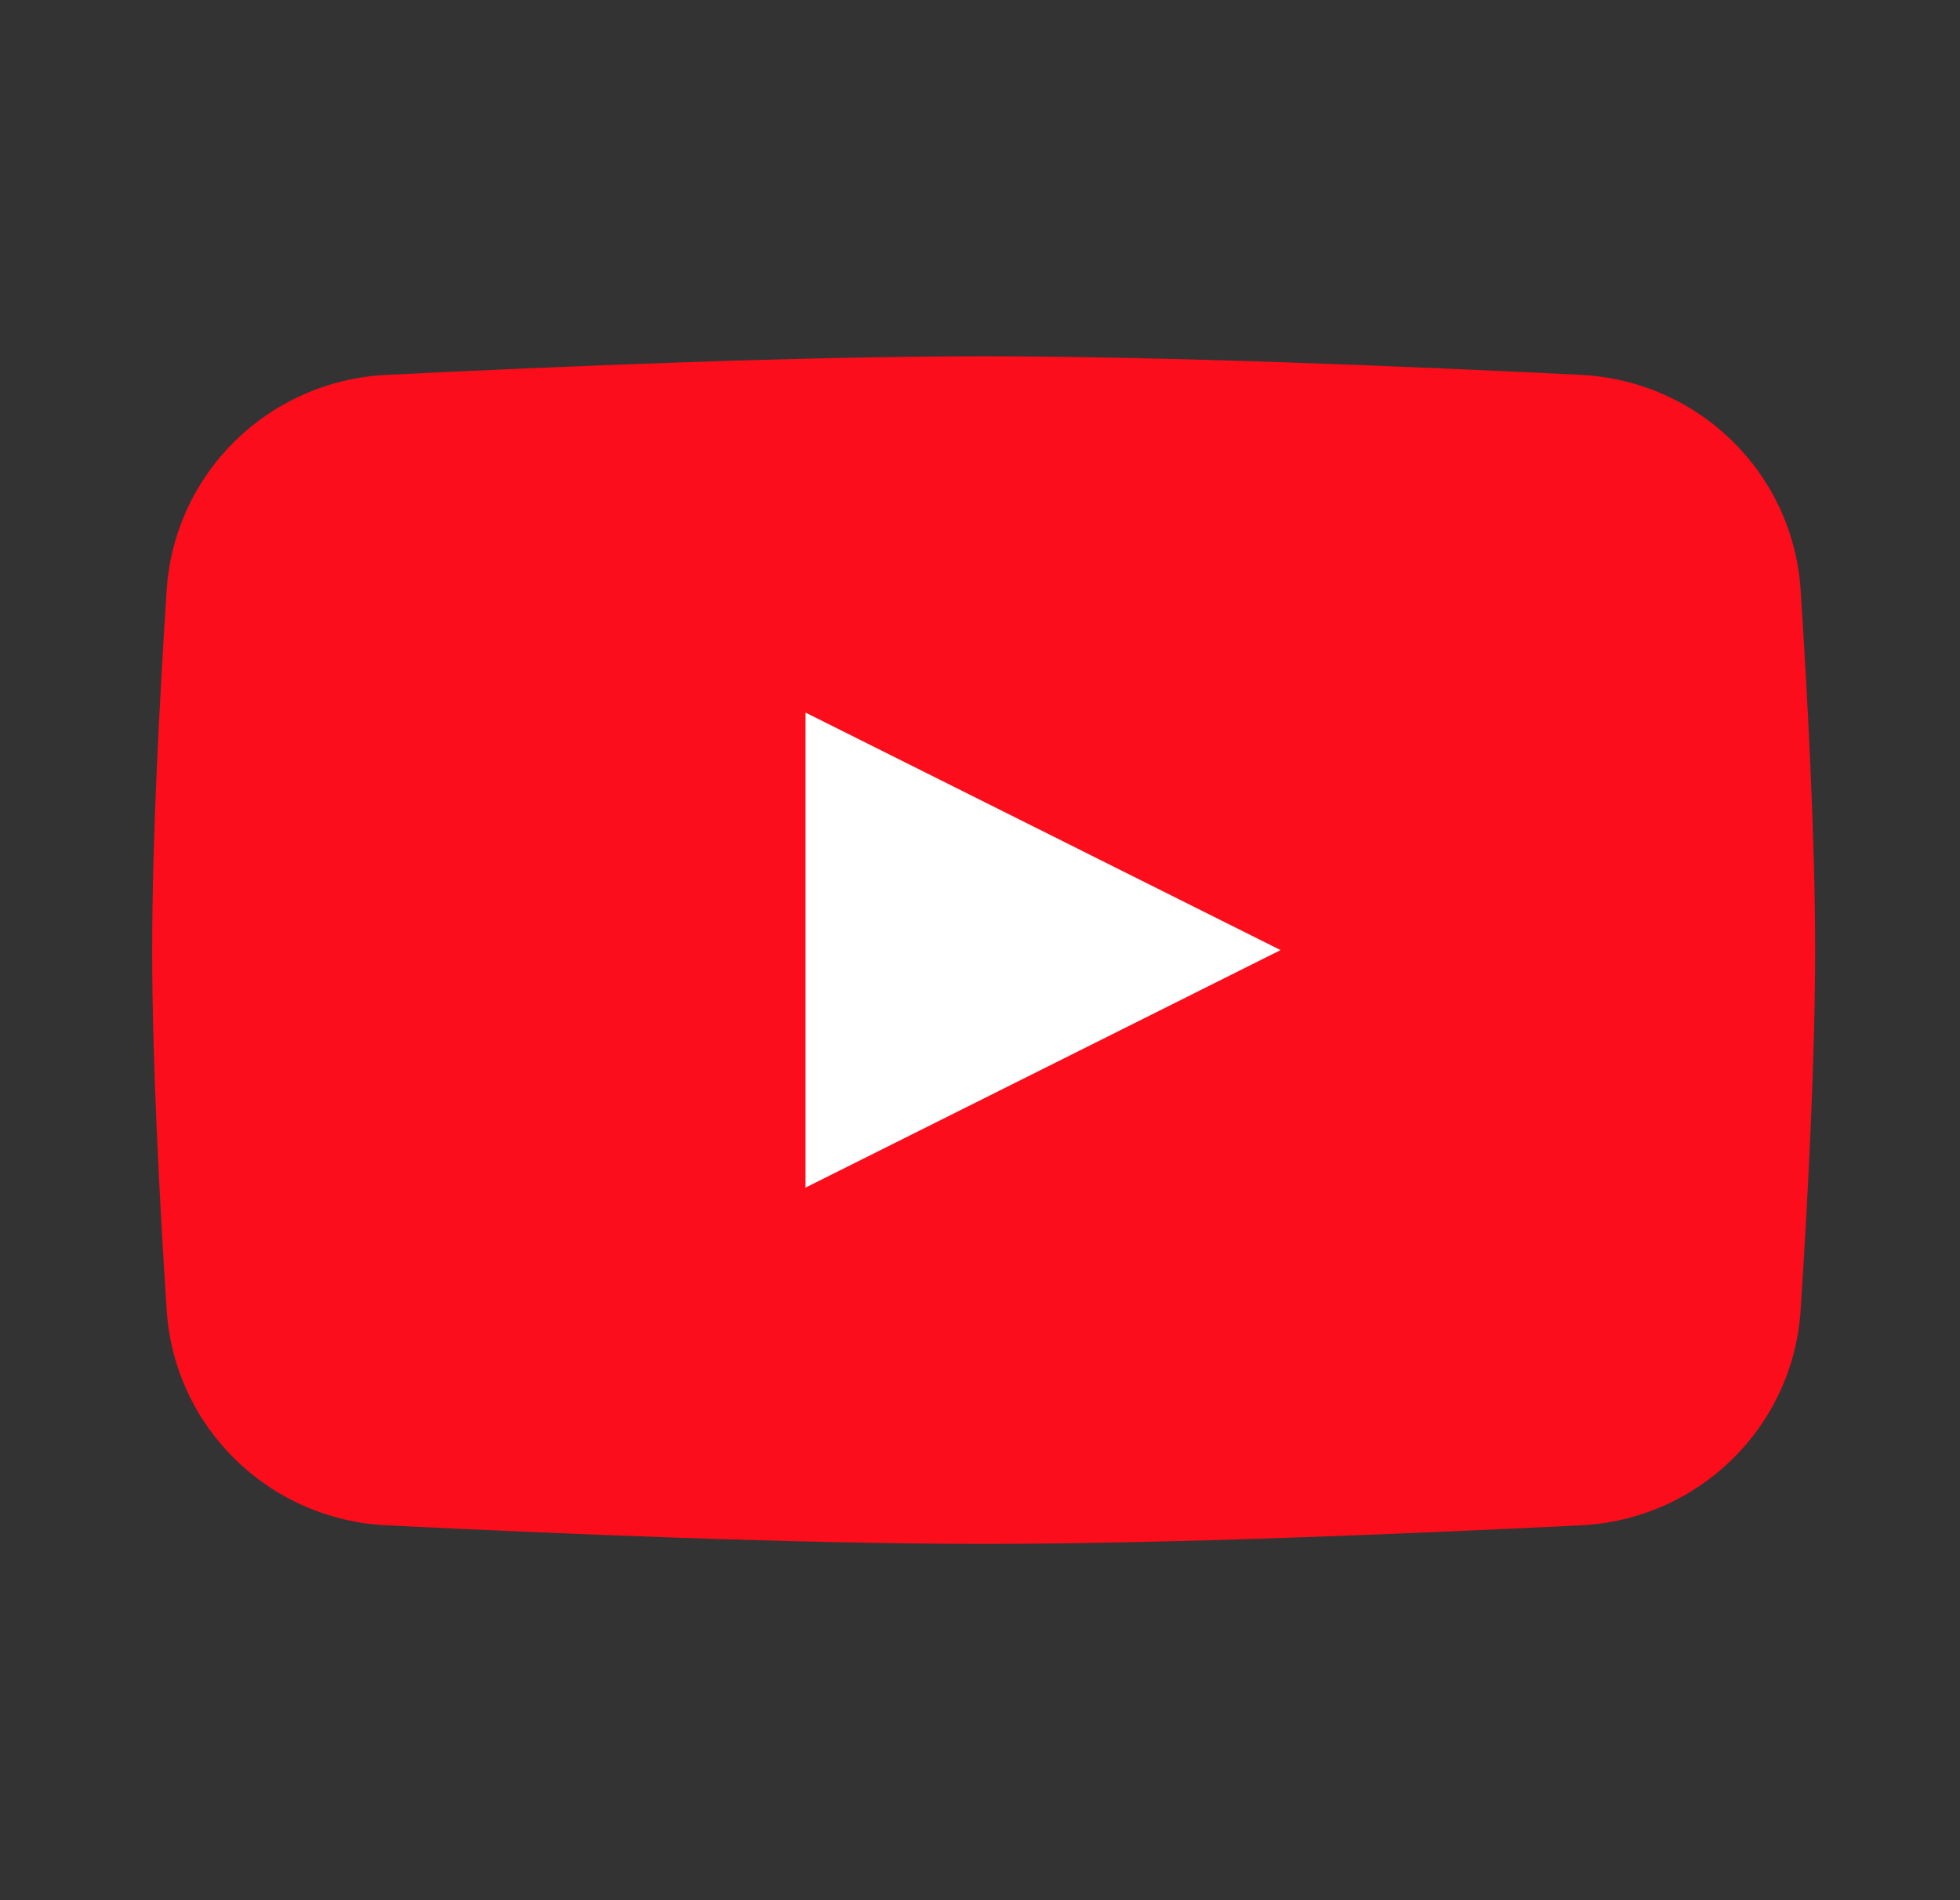 <svg width="33" height="32" viewBox="0 0 33 32" fill="none" xmlns="http://www.w3.org/2000/svg">
<rect x="0" y="0" width="33" height="32" fill="#333333" stroke="none"/>
<path d="M2.806 9.941C2.935 7.962 4.525 6.412 6.506 6.313C9.374 6.171 13.473 6 16.561 6C19.65 6 23.749 6.171 26.617 6.313C28.598 6.412 30.189 7.962 30.317 9.941C30.44 11.837 30.561 14.17 30.561 16C30.561 17.83 30.44 20.163 30.317 22.059C30.189 24.038 28.598 25.588 26.617 25.687C23.749 25.829 19.65 26 16.561 26C13.473 26 9.374 25.829 6.506 25.687C4.525 25.588 2.935 24.038 2.806 22.059C2.683 20.163 2.562 17.83 2.562 16C2.562 14.17 2.683 11.837 2.806 9.941Z" fill="#FC0D1B"/>
<path d="M13.562 12V20L21.561 16L13.562 12Z" fill="white"/>
</svg>
